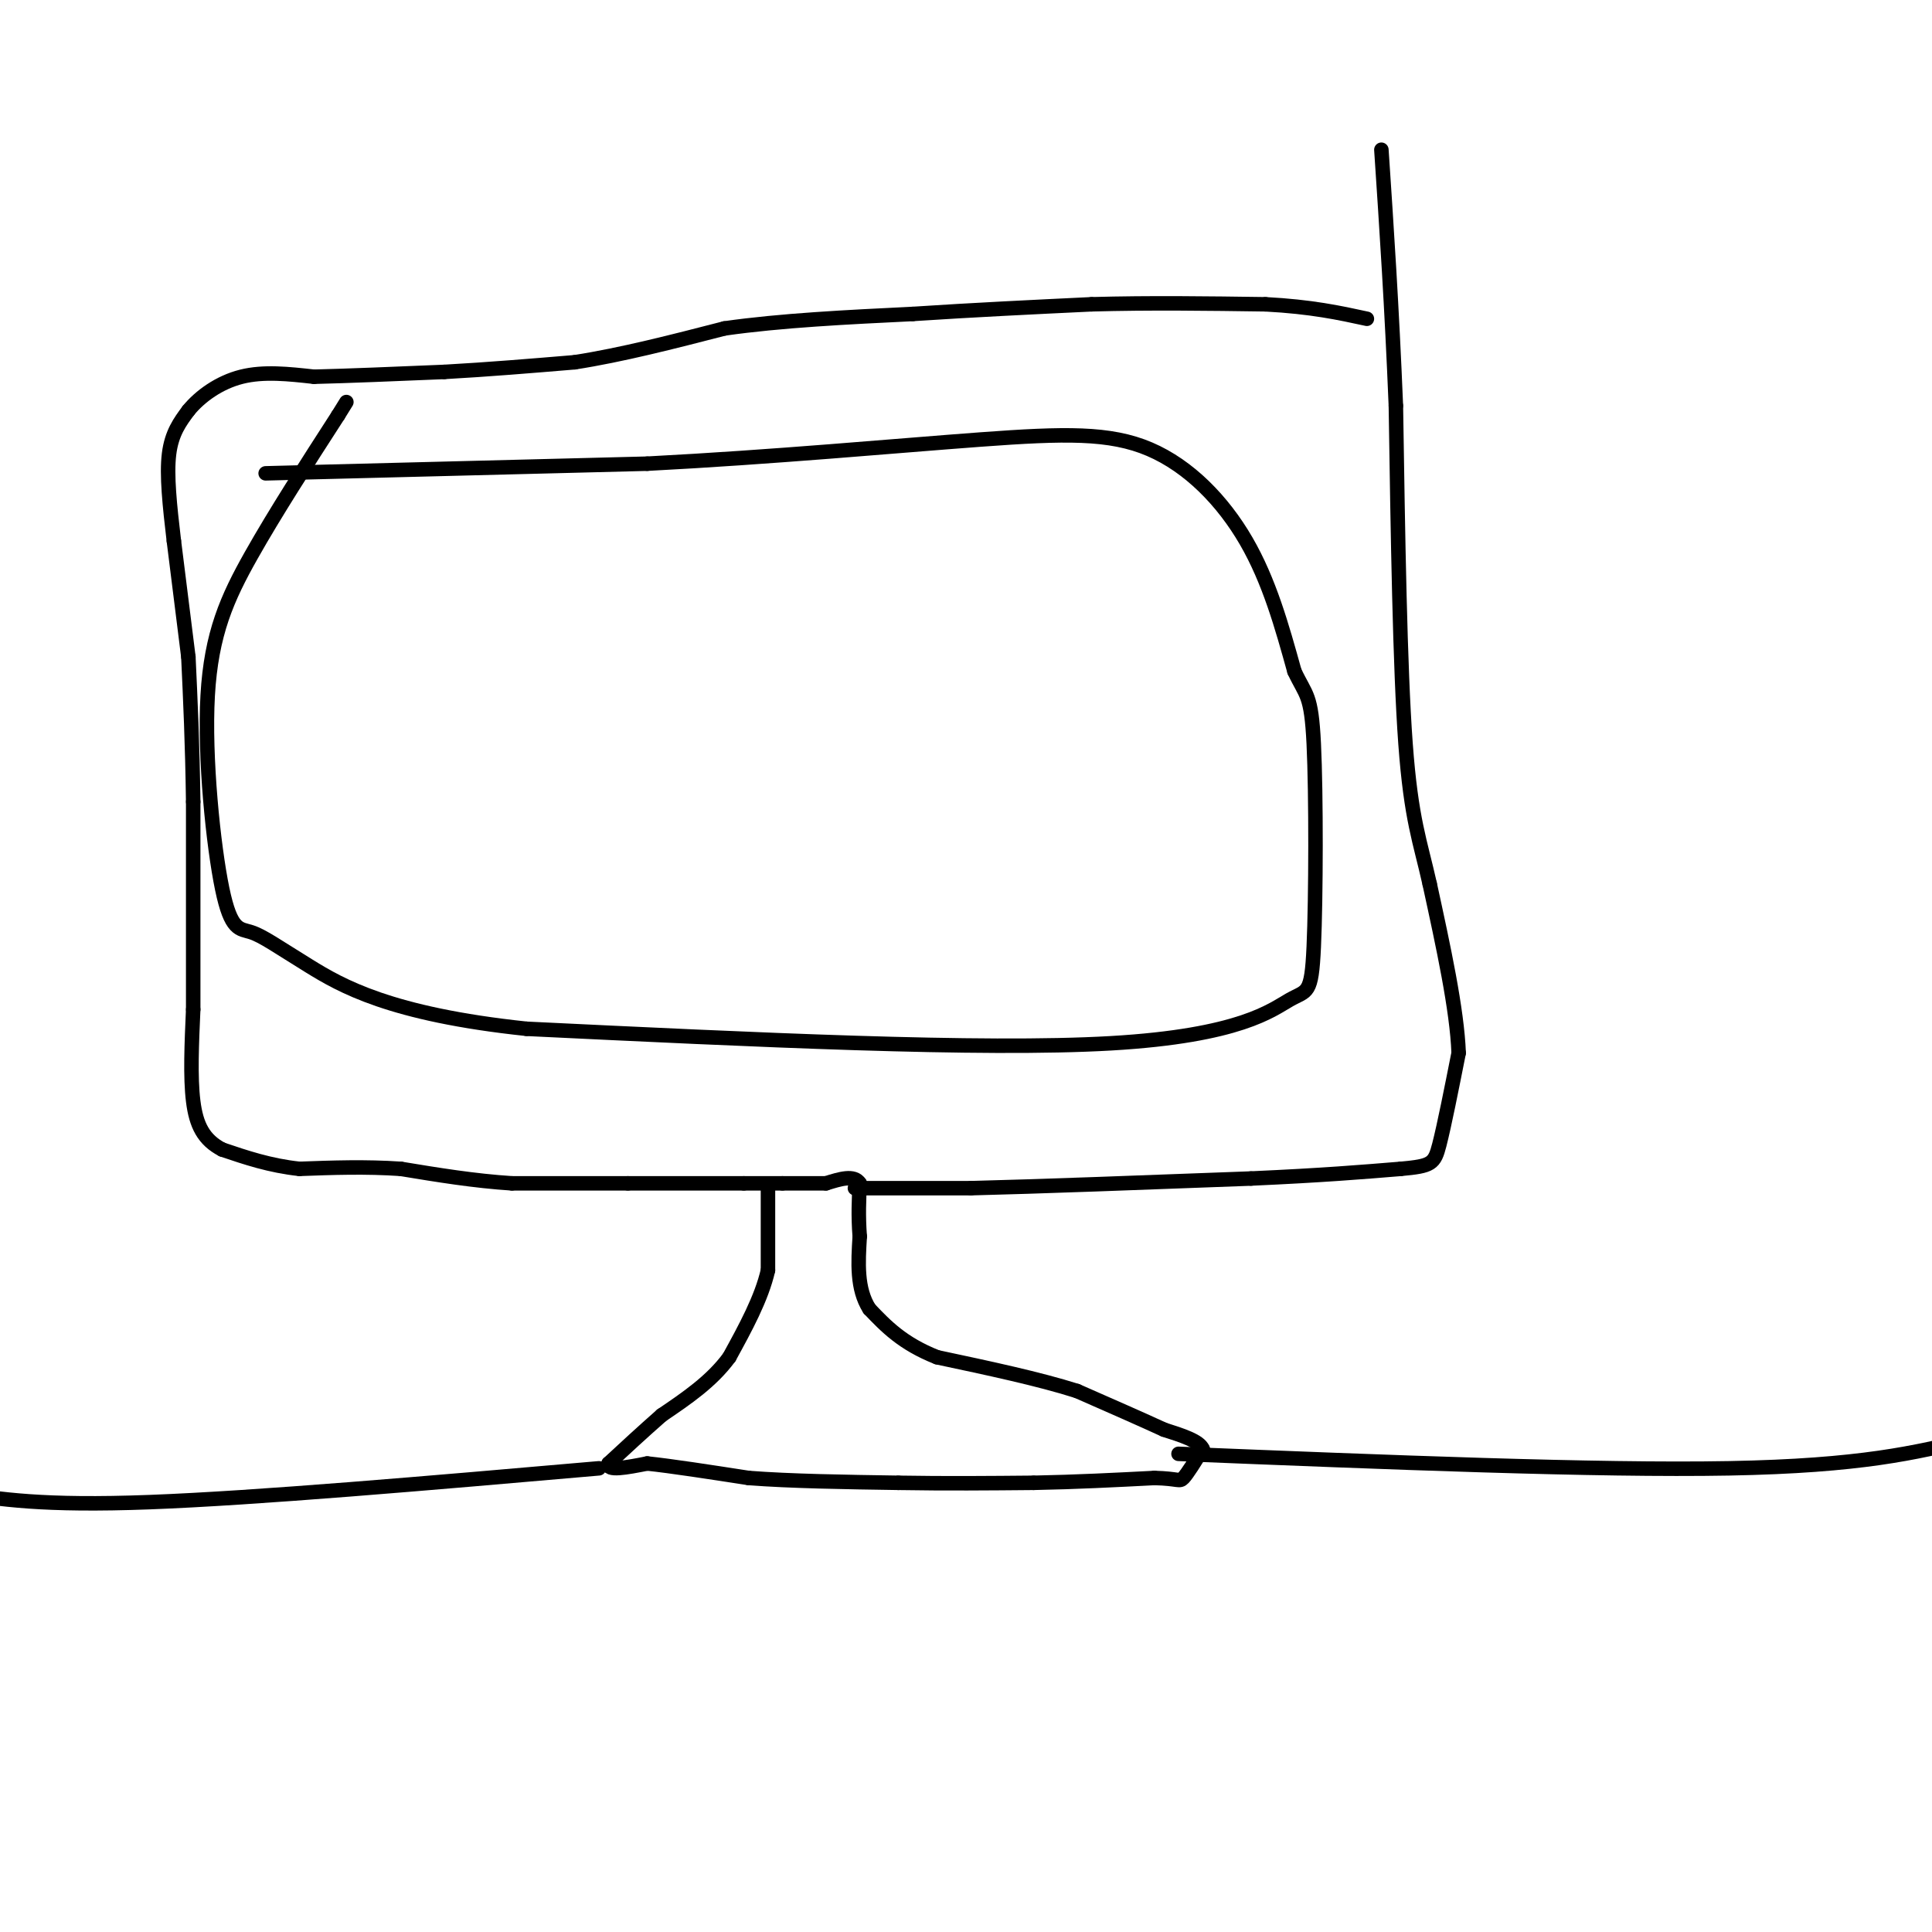<svg viewBox='0 0 400 400' version='1.1' xmlns='http://www.w3.org/2000/svg' xmlns:xlink='http://www.w3.org/1999/xlink'><g fill='none' stroke='#000000' stroke-width='3' stroke-linecap='round' stroke-linejoin='round'><path d='M159,246c0.000,0.000 0.000,17.000 0,17'/><path d='M159,263c-1.333,5.833 -4.667,11.917 -8,18'/><path d='M151,281c-3.667,5.000 -8.833,8.500 -14,12'/><path d='M137,293c-4.167,3.667 -7.583,6.833 -11,10'/><path d='M126,303c-0.500,1.667 3.750,0.833 8,0'/><path d='M134,303c4.833,0.500 12.917,1.750 21,3'/><path d='M155,306c8.667,0.667 19.833,0.833 31,1'/><path d='M186,307c9.833,0.167 18.917,0.083 28,0'/><path d='M214,307c8.833,-0.167 16.917,-0.583 25,-1'/><path d='M239,306c5.044,0.111 5.156,0.889 6,0c0.844,-0.889 2.422,-3.444 4,-6'/><path d='M249,300c-0.667,-1.667 -4.333,-2.833 -8,-4'/><path d='M241,296c-4.333,-2.000 -11.167,-5.000 -18,-8'/><path d='M223,288c-7.833,-2.500 -18.417,-4.750 -29,-7'/><path d='M194,281c-7.167,-2.833 -10.583,-6.417 -14,-10'/><path d='M180,271c-2.667,-4.167 -2.333,-9.583 -2,-15'/><path d='M178,256c-0.333,-4.333 -0.167,-7.667 0,-11'/><path d='M178,245c-1.167,-1.833 -4.083,-0.917 -7,0'/><path d='M171,245c-2.667,0.000 -5.833,0.000 -9,0'/><path d='M162,245c-2.833,0.000 -5.417,0.000 -8,0'/><path d='M154,245c0.000,0.000 -24.000,0.000 -24,0'/><path d='M130,245c-8.000,0.000 -16.000,0.000 -24,0'/><path d='M106,245c-7.833,-0.500 -15.417,-1.750 -23,-3'/><path d='M83,242c-7.333,-0.500 -14.167,-0.250 -21,0'/><path d='M62,242c-6.167,-0.667 -11.083,-2.333 -16,-4'/><path d='M46,238c-3.822,-2.000 -5.378,-5.000 -6,-10c-0.622,-5.000 -0.311,-12.000 0,-19'/><path d='M40,209c0.000,-10.333 0.000,-26.667 0,-43'/><path d='M40,166c-0.167,-12.167 -0.583,-21.083 -1,-30'/><path d='M39,136c0.000,0.000 -3.000,-24.000 -3,-24'/><path d='M36,112c-0.867,-7.333 -1.533,-13.667 -1,-18c0.533,-4.333 2.267,-6.667 4,-9'/><path d='M39,85c2.400,-2.956 6.400,-5.844 11,-7c4.600,-1.156 9.800,-0.578 15,0'/><path d='M65,78c7.000,-0.167 17.000,-0.583 27,-1'/><path d='M92,77c9.000,-0.500 18.000,-1.250 27,-2'/><path d='M119,75c9.667,-1.500 20.333,-4.250 31,-7'/><path d='M150,68c11.667,-1.667 25.333,-2.333 39,-3'/><path d='M189,65c12.667,-0.833 24.833,-1.417 37,-2'/><path d='M226,63c12.167,-0.333 24.083,-0.167 36,0'/><path d='M262,63c9.500,0.500 15.250,1.750 21,3'/><path d='M177,246c0.000,0.000 24.000,0.000 24,0'/><path d='M201,246c13.667,-0.333 35.833,-1.167 58,-2'/><path d='M259,244c14.833,-0.667 22.917,-1.333 31,-2'/><path d='M290,242c6.422,-0.578 6.978,-1.022 8,-5c1.022,-3.978 2.511,-11.489 4,-19'/><path d='M302,218c-0.333,-9.000 -3.167,-22.000 -6,-35'/><path d='M296,183c-1.956,-8.778 -3.844,-13.222 -5,-29c-1.156,-15.778 -1.578,-42.889 -2,-70'/><path d='M289,84c-0.833,-20.500 -1.917,-36.750 -3,-53'/><path d='M55,98c0.000,0.000 79.000,-2.000 79,-2'/><path d='M134,96c26.014,-1.346 51.550,-3.711 69,-5c17.450,-1.289 26.813,-1.501 35,2c8.187,3.501 15.196,10.715 20,19c4.804,8.285 7.402,17.643 10,27'/><path d='M268,139c2.426,5.163 3.493,4.571 4,15c0.507,10.429 0.456,31.878 0,42c-0.456,10.122 -1.315,8.918 -5,11c-3.685,2.082 -10.196,7.452 -37,9c-26.804,1.548 -73.902,-0.726 -121,-3'/><path d='M109,213c-28.261,-2.983 -38.414,-8.939 -45,-13c-6.586,-4.061 -9.604,-6.226 -12,-7c-2.396,-0.774 -4.168,-0.156 -6,-9c-1.832,-8.844 -3.724,-27.150 -3,-40c0.724,-12.850 4.064,-20.243 9,-29c4.936,-8.757 11.468,-18.879 18,-29'/><path d='M70,86c3.000,-4.833 1.500,-2.417 0,0'/><path d='M124,304c-35.417,3.083 -70.833,6.167 -93,7c-22.167,0.833 -31.083,-0.583 -40,-2'/><path d='M244,301c43.333,1.750 86.667,3.500 114,3c27.333,-0.500 38.667,-3.250 50,-6'/></g>
</svg>